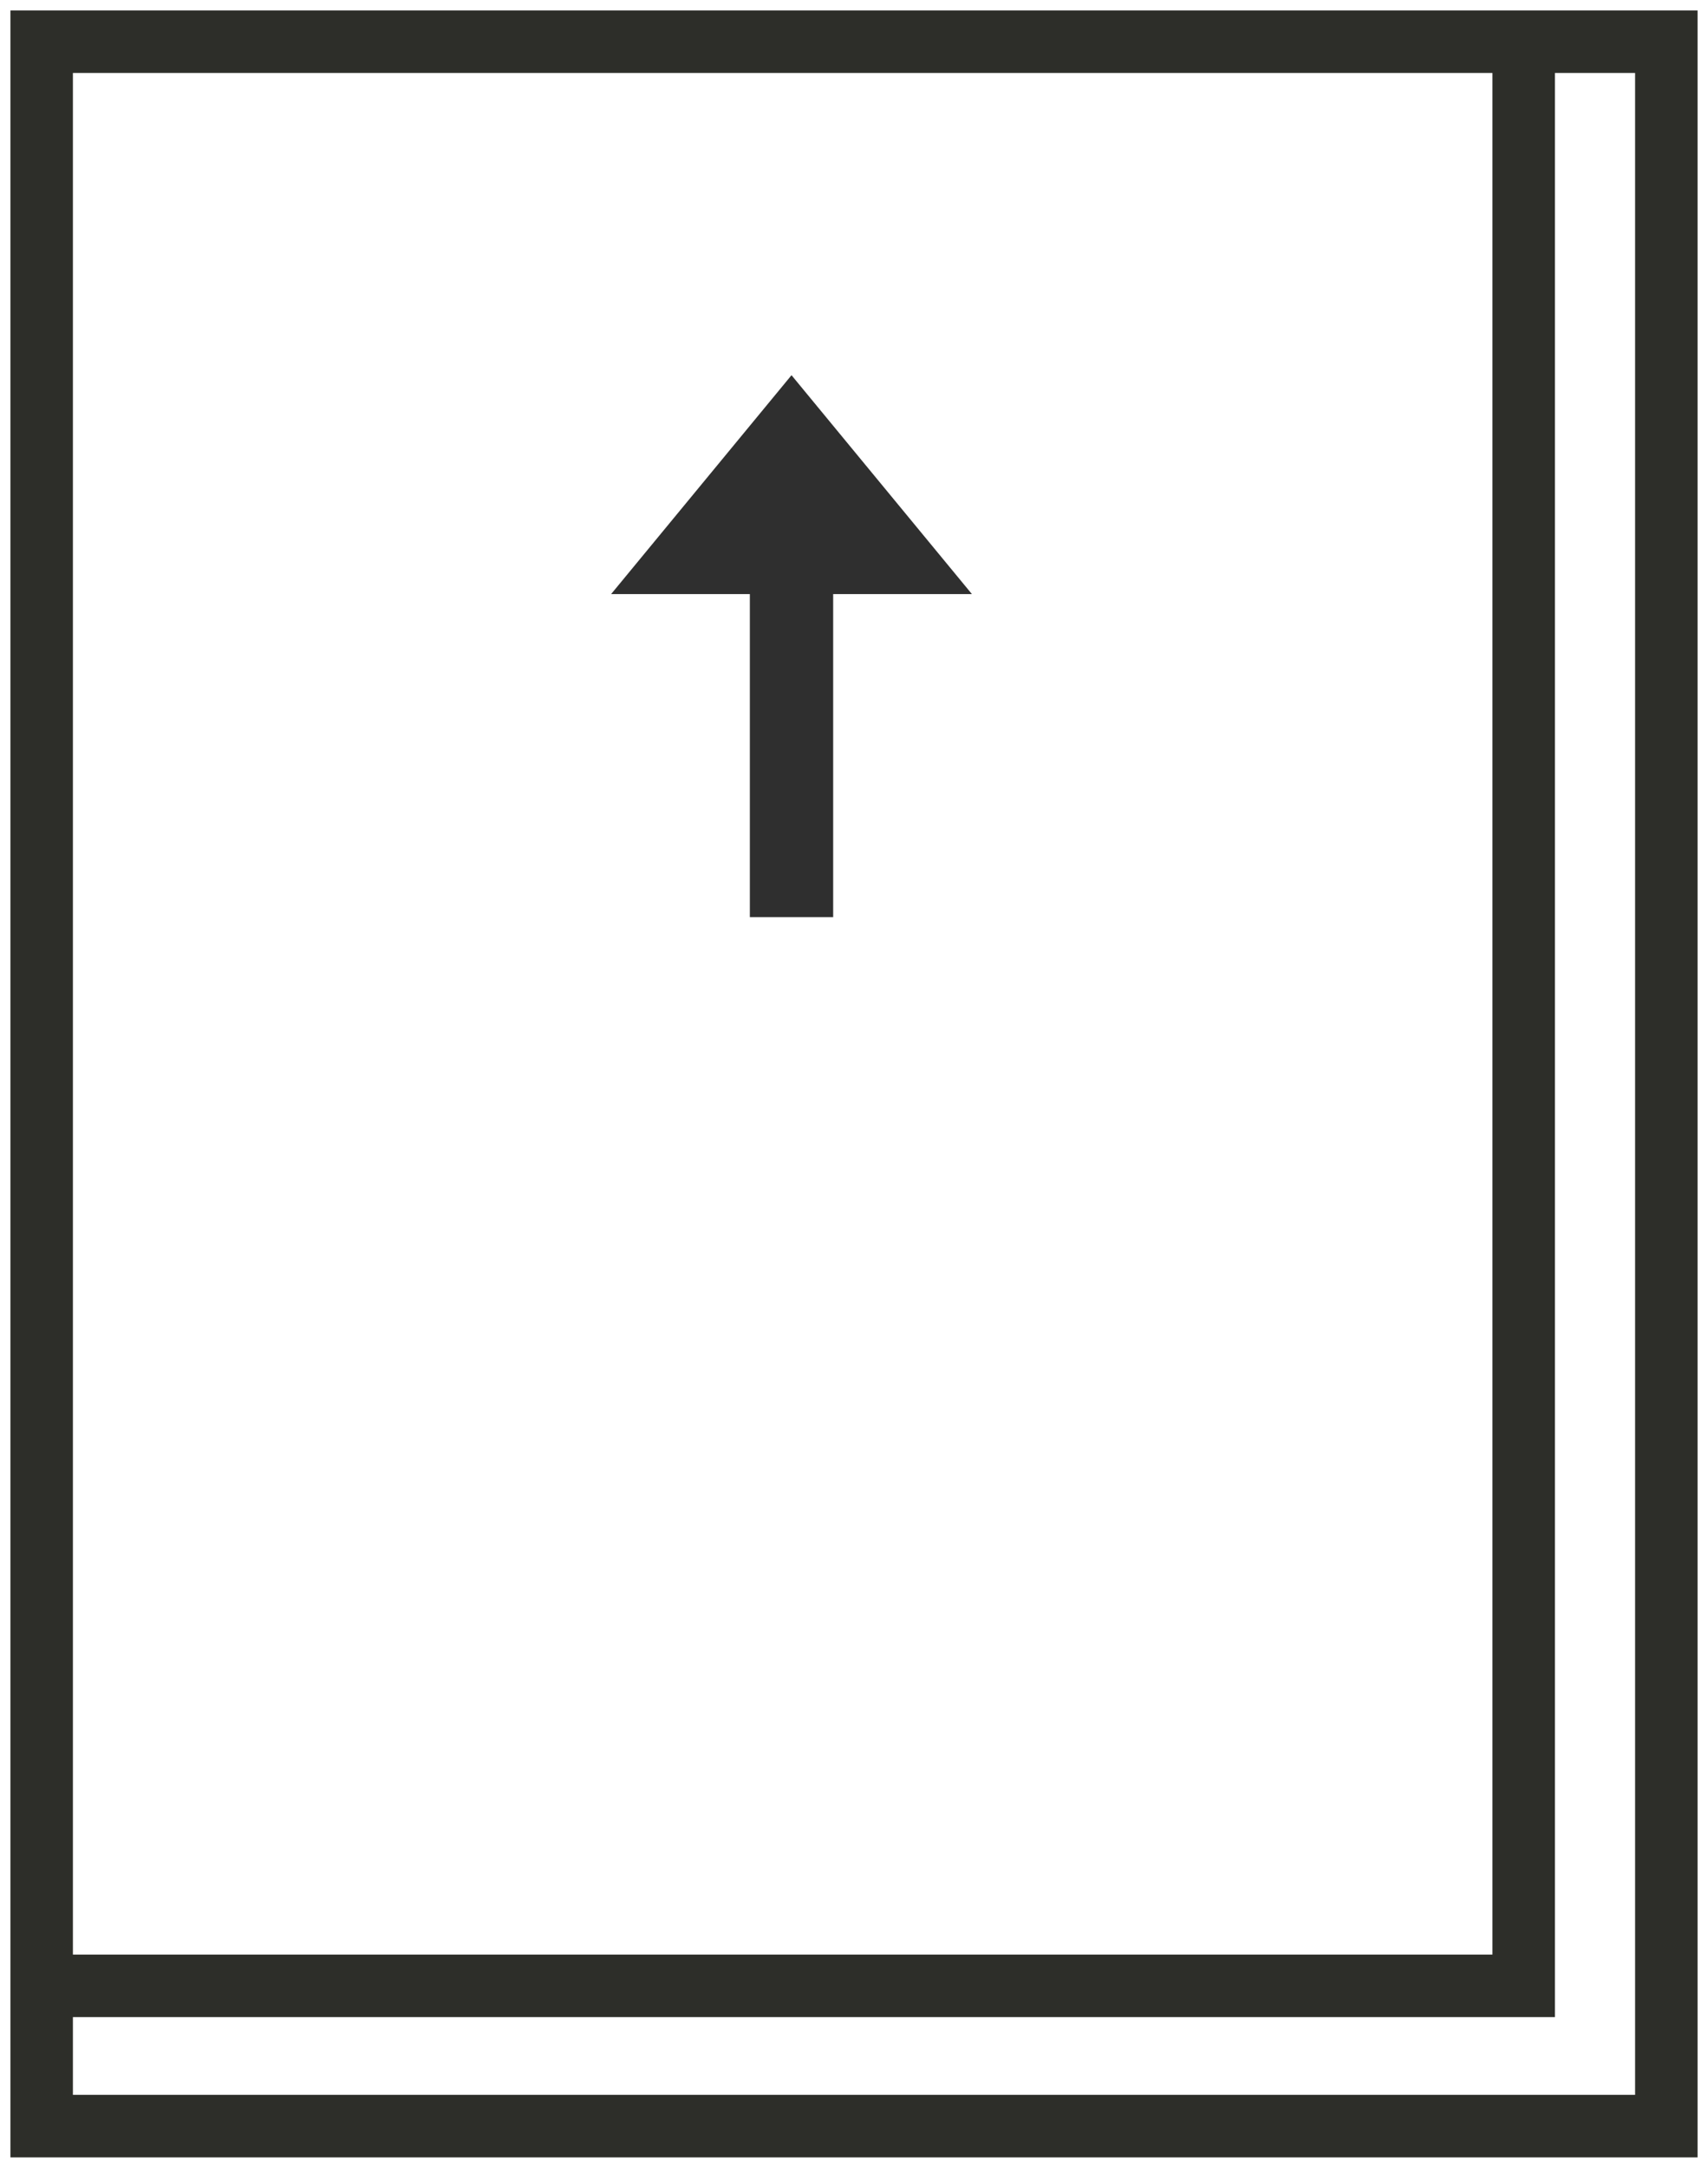 <svg width="41" height="52" viewBox="0 0 41 52" fill="none" xmlns="http://www.w3.org/2000/svg">
<path d="M36.575 1L1 1V47.635M36.575 1L40 1V51H1V47.635M36.575 1V24.317V47.635H1" stroke="#2D2E29" stroke-width="1.5"/>
<path d="M19 9L23.33 14.25H14.67L19 9Z" fill="#2F2F2F"/>
<line x1="19" y1="14" x2="19" y2="22" stroke="#2F2F2F" stroke-width="2"/>
</svg>
